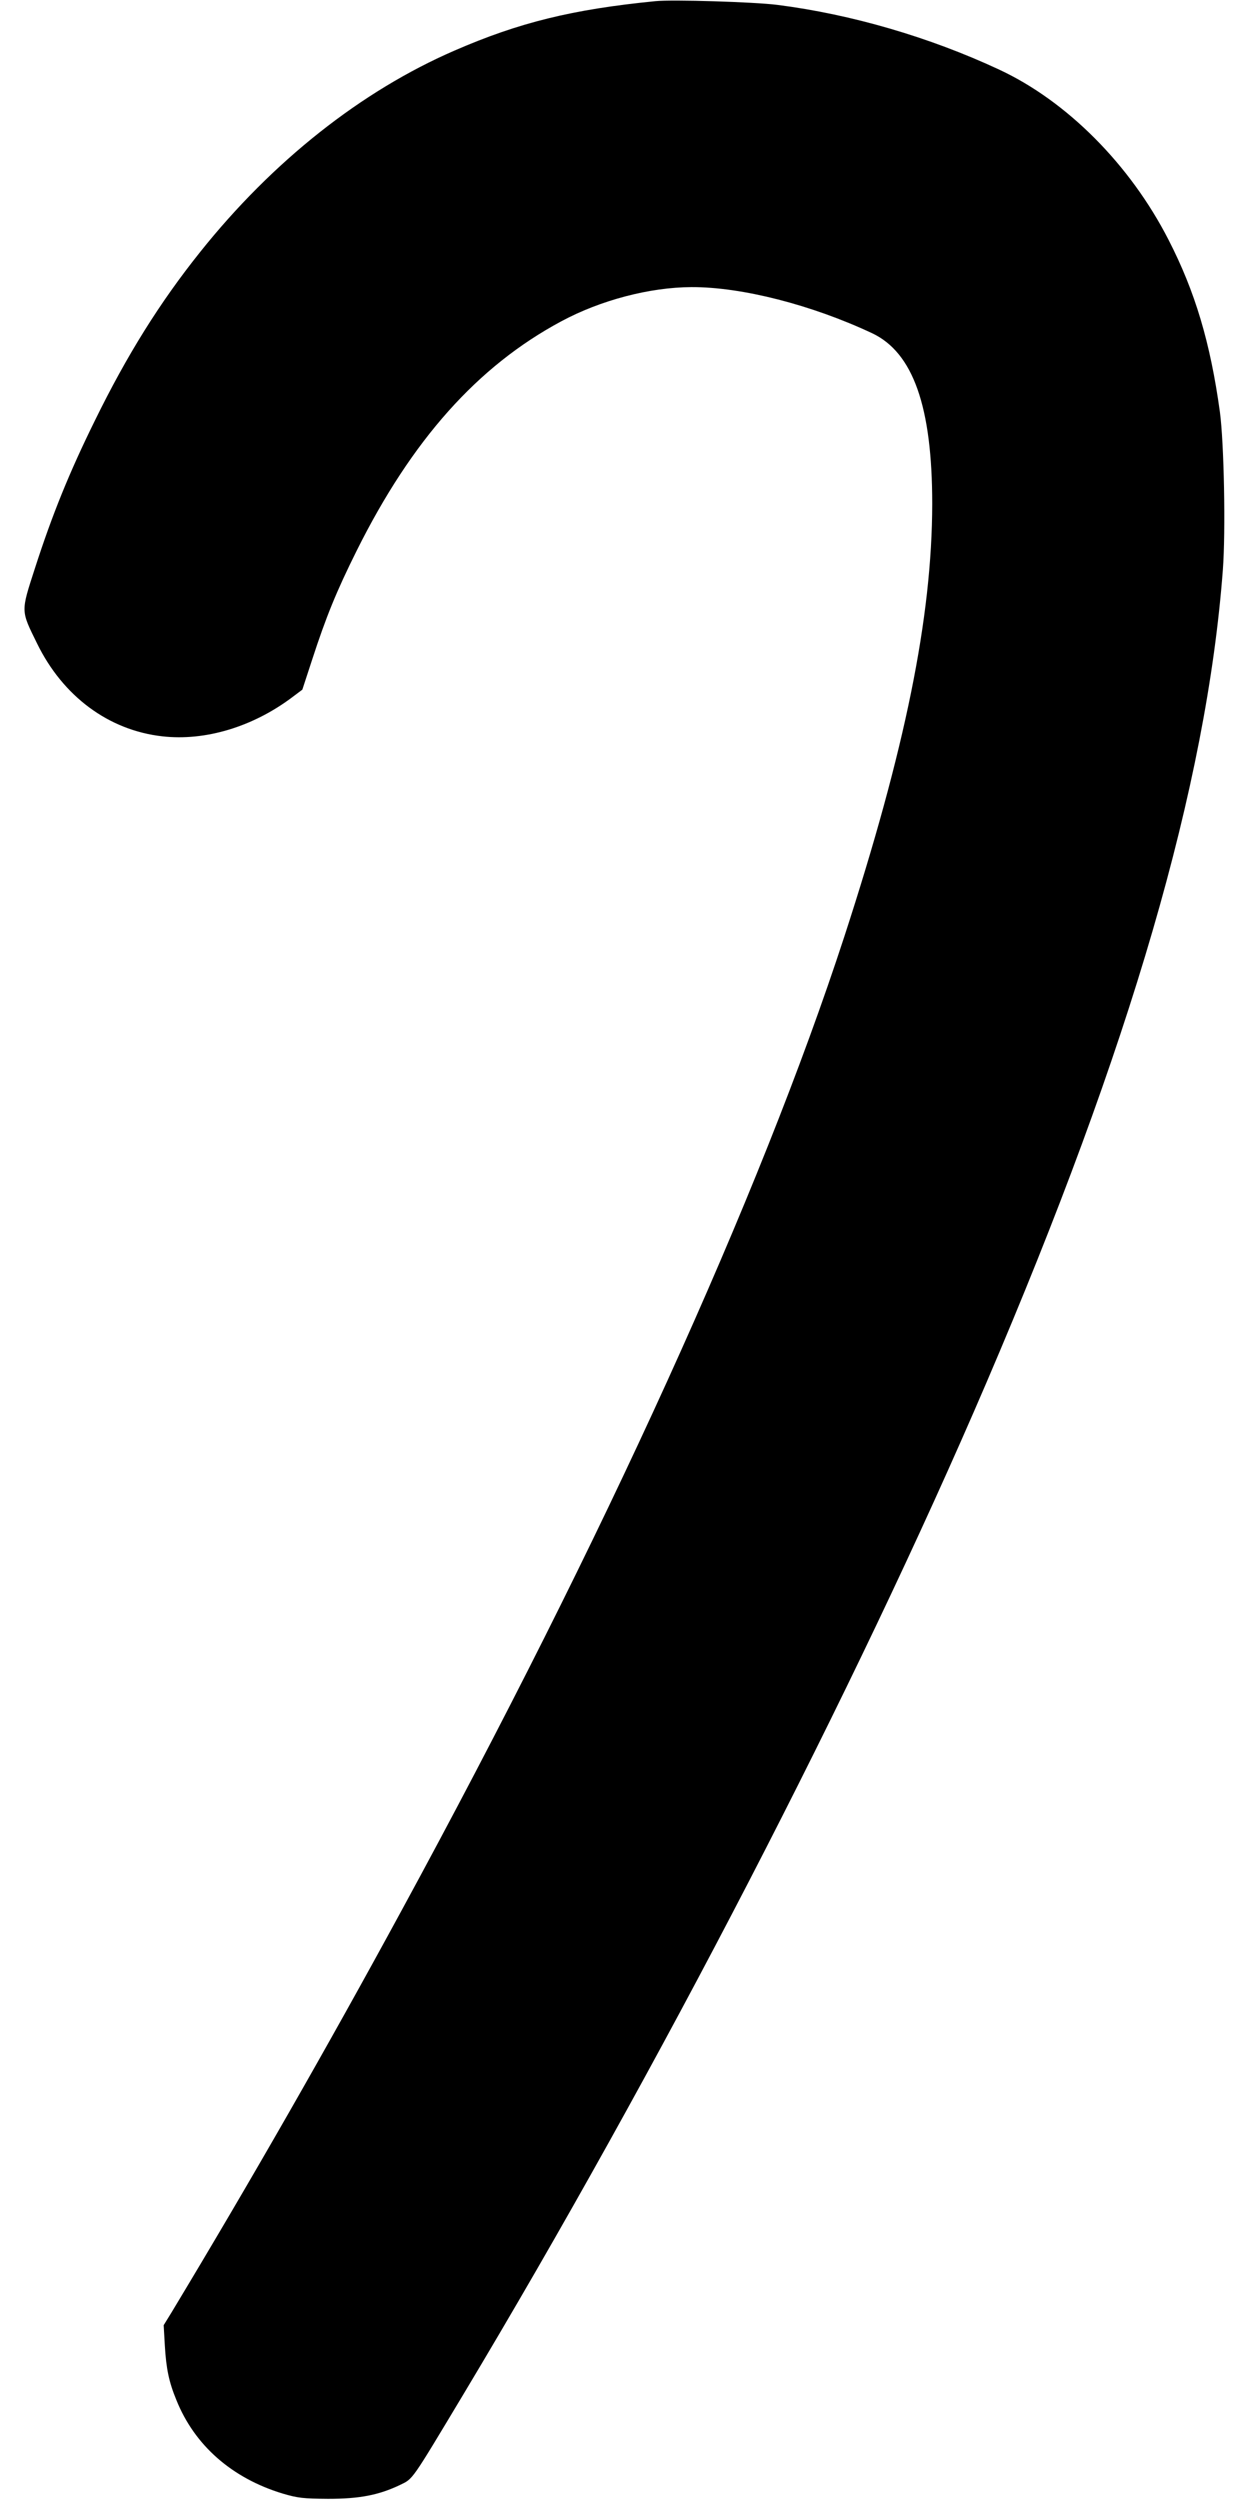 <?xml version="1.0" standalone="no"?>
<!DOCTYPE svg PUBLIC "-//W3C//DTD SVG 20010904//EN"
 "http://www.w3.org/TR/2001/REC-SVG-20010904/DTD/svg10.dtd">
<svg version="1.0" xmlns="http://www.w3.org/2000/svg"
 width="640pt" height="1280pt" viewBox="0 0 640 1280"
 preserveAspectRatio="xMidYMid meet">
<g transform="translate(0,1280) scale(0.1,-0.1)"
fill="#000000" stroke="none">
<path d="M3355 12794 c-424 -42 -697 -109 -1028 -253 -477 -207 -931 -566
-1302 -1031 -207 -259 -375 -528 -540 -865 -130 -264 -217 -478 -306 -754 -73
-226 -73 -215 11 -386 132 -270 366 -444 641 -475 219 -25 463 48 665 200 l52
39 50 153 c72 221 124 349 228 558 283 568 619 945 1048 1175 201 108 452 174
666 175 258 1 616 -91 925 -236 210 -99 308 -376 308 -874 -1 -581 -138 -1256
-450 -2215 -433 -1328 -1230 -3081 -2266 -4985 -383 -705 -771 -1383 -1179
-2060 l-40 -65 6 -105 c7 -118 21 -186 59 -278 93 -232 284 -400 544 -479 78
-23 105 -26 233 -27 161 0 259 19 368 71 68 33 55 15 324 463 1003 1673 2003
3605 2679 5182 737 1719 1127 3060 1210 4160 15 200 6 650 -15 808 -49 356
-127 617 -263 882 -197 385 -520 710 -868 872 -356 166 -757 283 -1135 331
-118 15 -537 28 -625 19z"/>
</g>
</svg>
